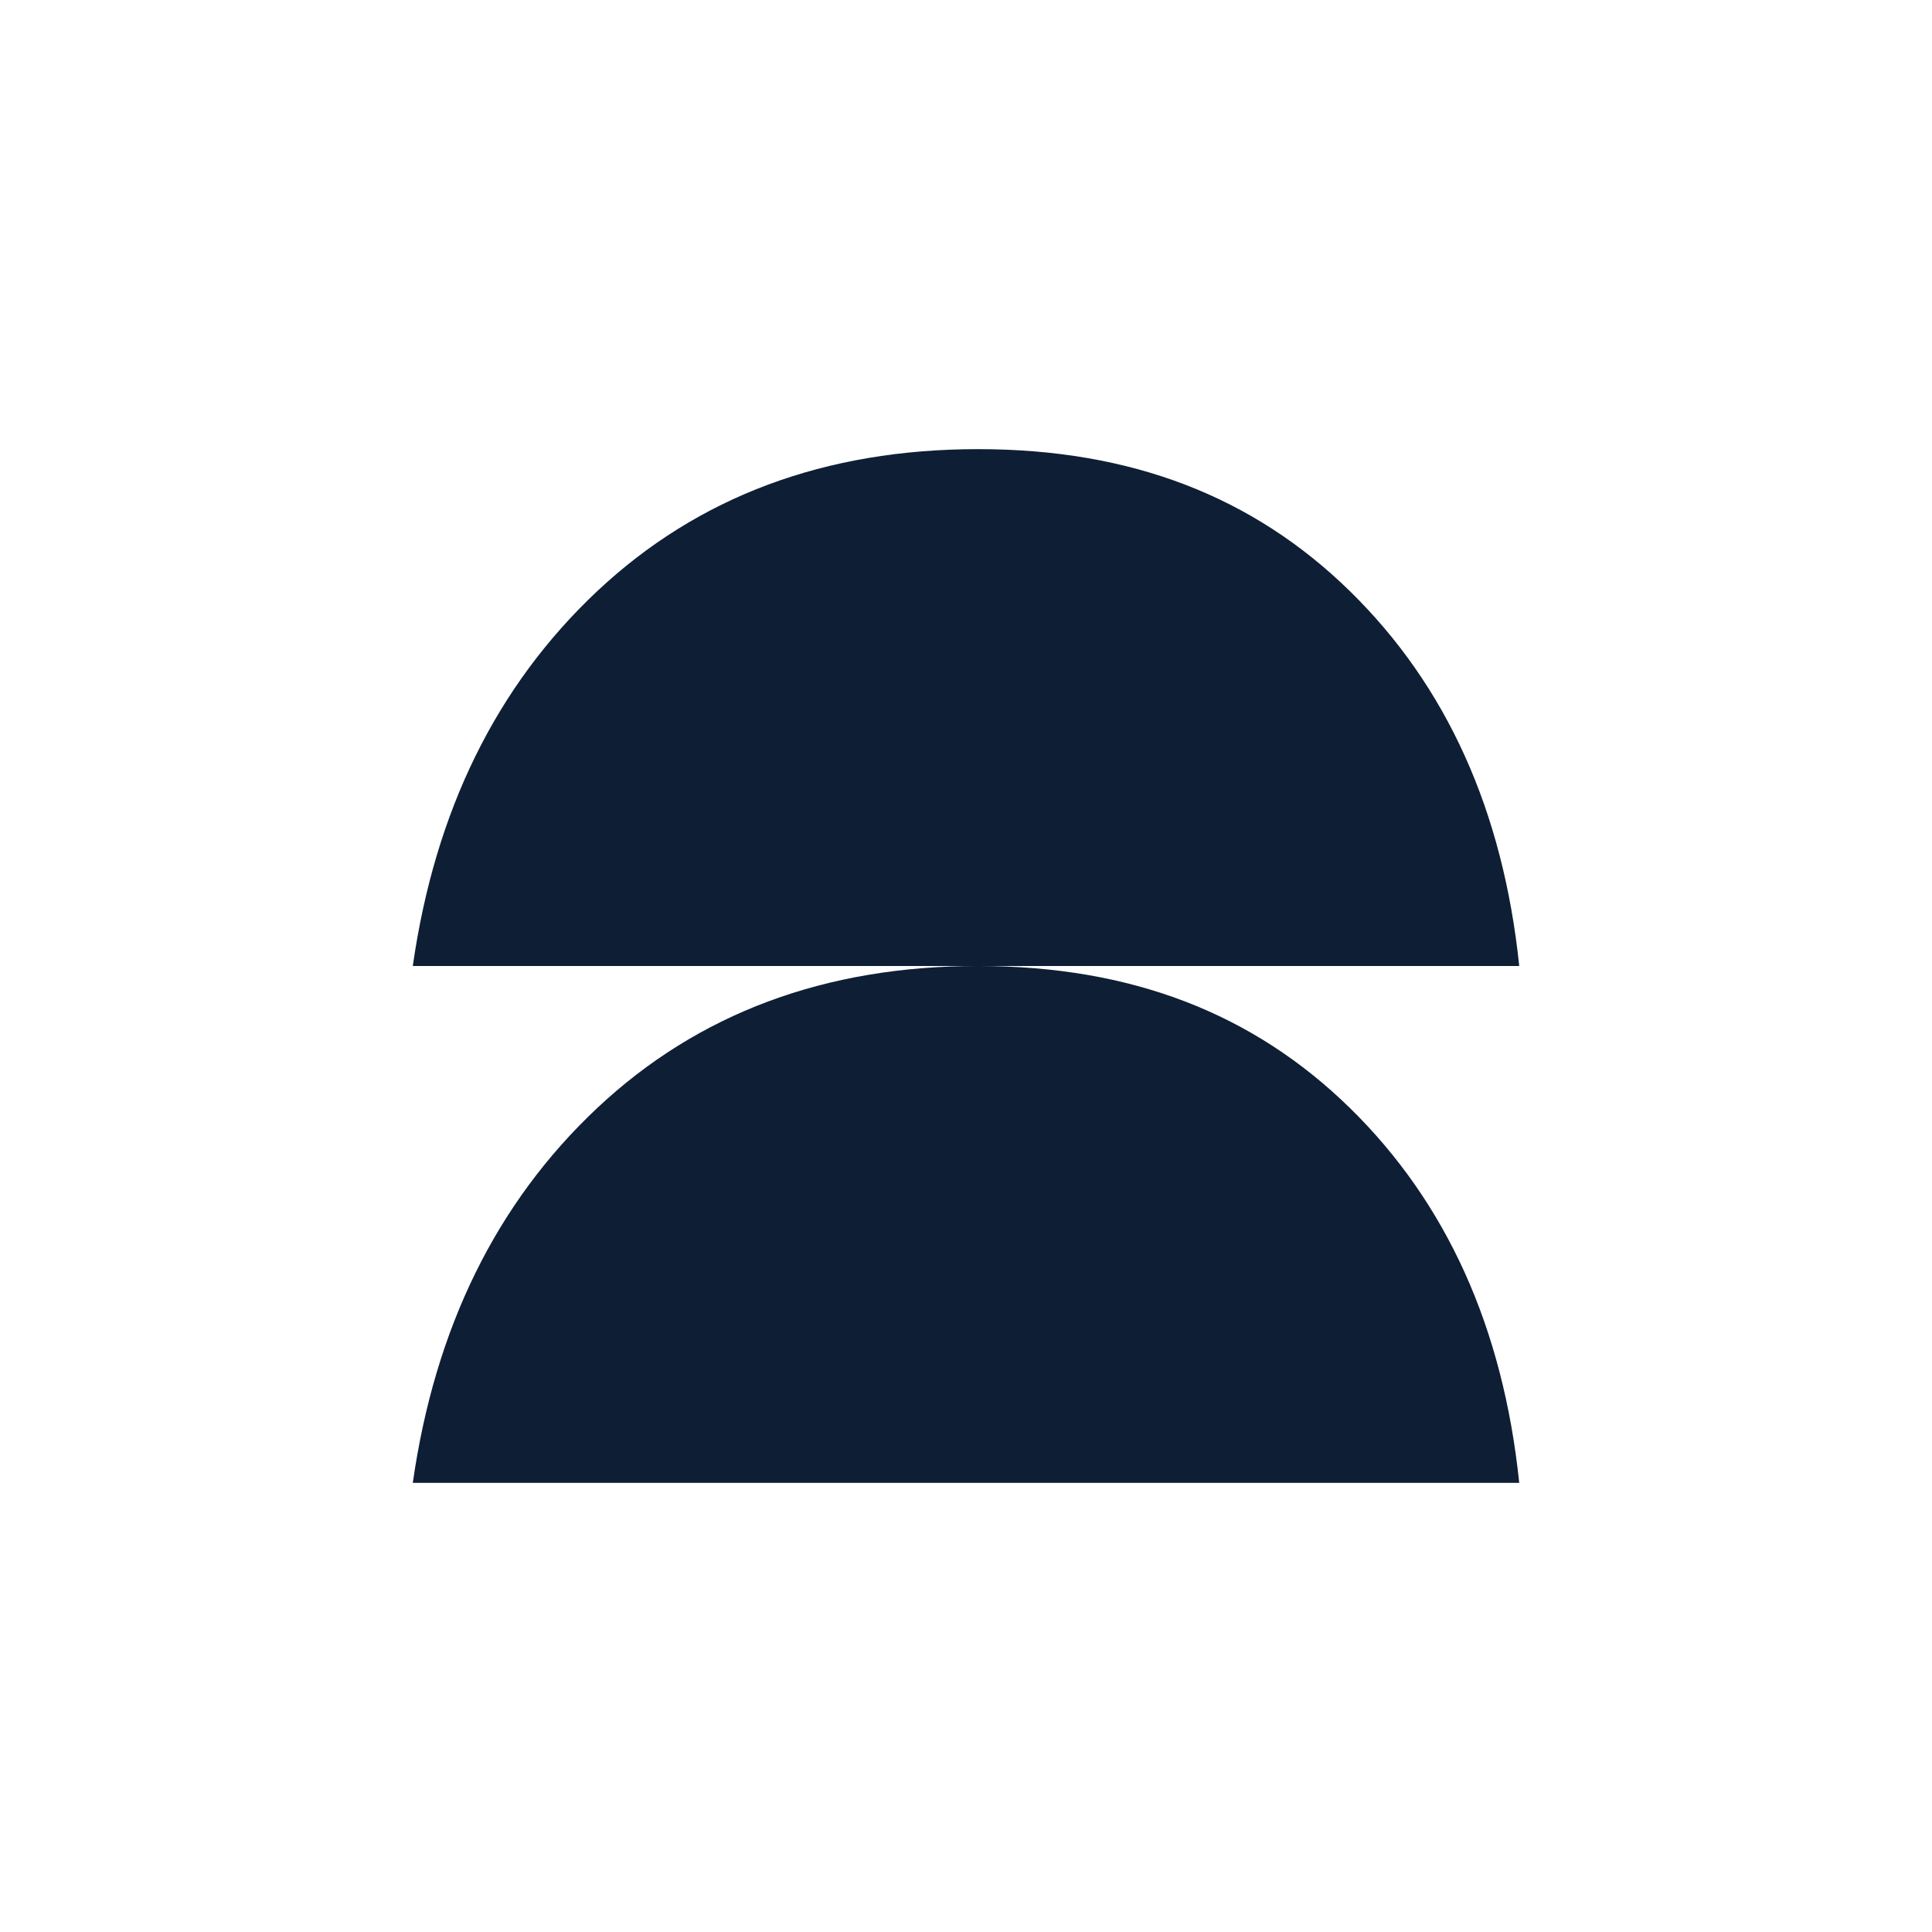 <?xml version="1.0" encoding="UTF-8"?>
<svg id="Capa_1" data-name="Capa 1" xmlns="http://www.w3.org/2000/svg" viewBox="0 0 797.85 797.85">
  <defs>
    <style>
      .cls-1 {
        fill: #0e1e35;
        stroke-width: 0px;
      }
    </style>
  </defs>
  <path class="cls-1" d="M170.47,398.93c9.14-64.05,34.54-115.66,76.14-154.78,41.66-39.11,94.07-58.67,157.32-58.67s113.58,19.56,153.56,58.67c39.93,39.11,63.25,90.72,69.9,154.78H170.47Z"/>
  <path class="cls-1" d="M170.47,612.37c9.14-64.05,34.54-115.66,76.14-154.78,41.66-39.11,94.07-58.67,157.32-58.67s113.58,19.56,153.56,58.67c39.93,39.11,63.25,90.72,69.9,154.78H170.47Z"/>
</svg>